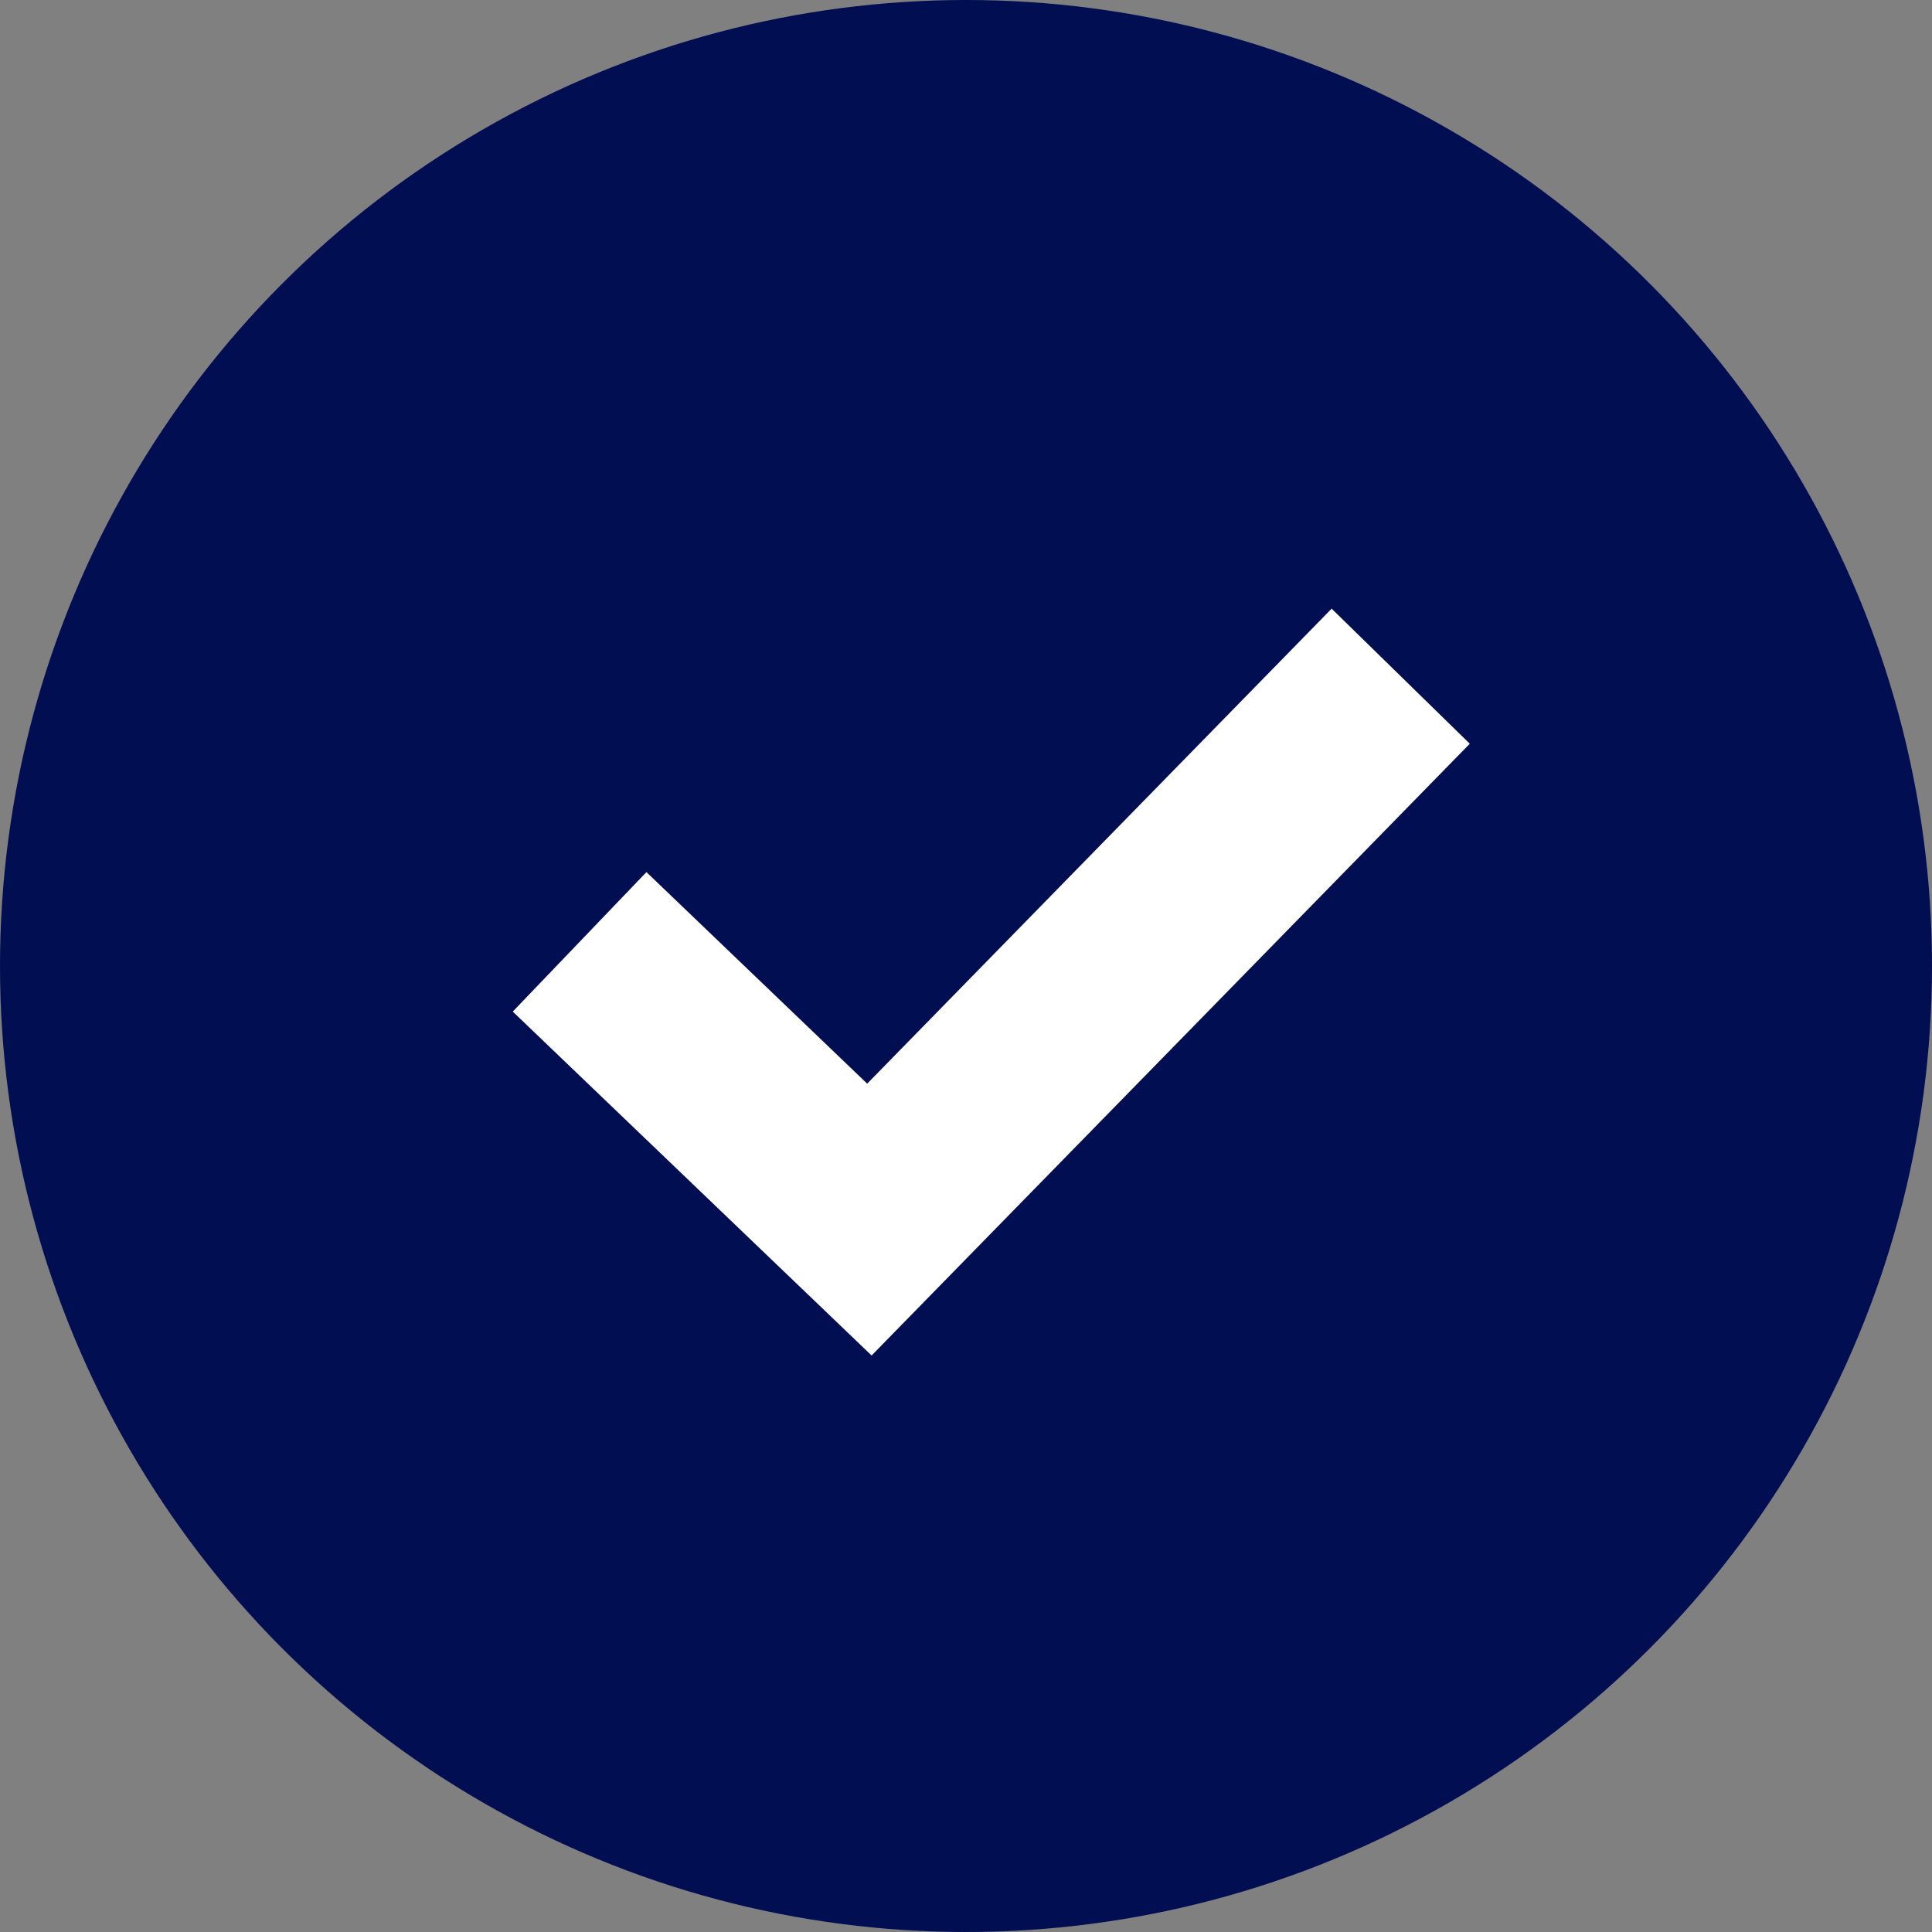 <svg viewBox="0 0 40 40" width="40" height="40" xmlns="http://www.w3.org/2000/svg">
  <rect x="0" y="0" width="40" height="40" fill="#808080" stroke="none"/>
  <circle cx="20" cy="20" r="20" fill="#010e52"/>
  <polyline fill="none" stroke="#fff" stroke-width="4" points="12,19.5 18,25.25 29,14" />
</svg>